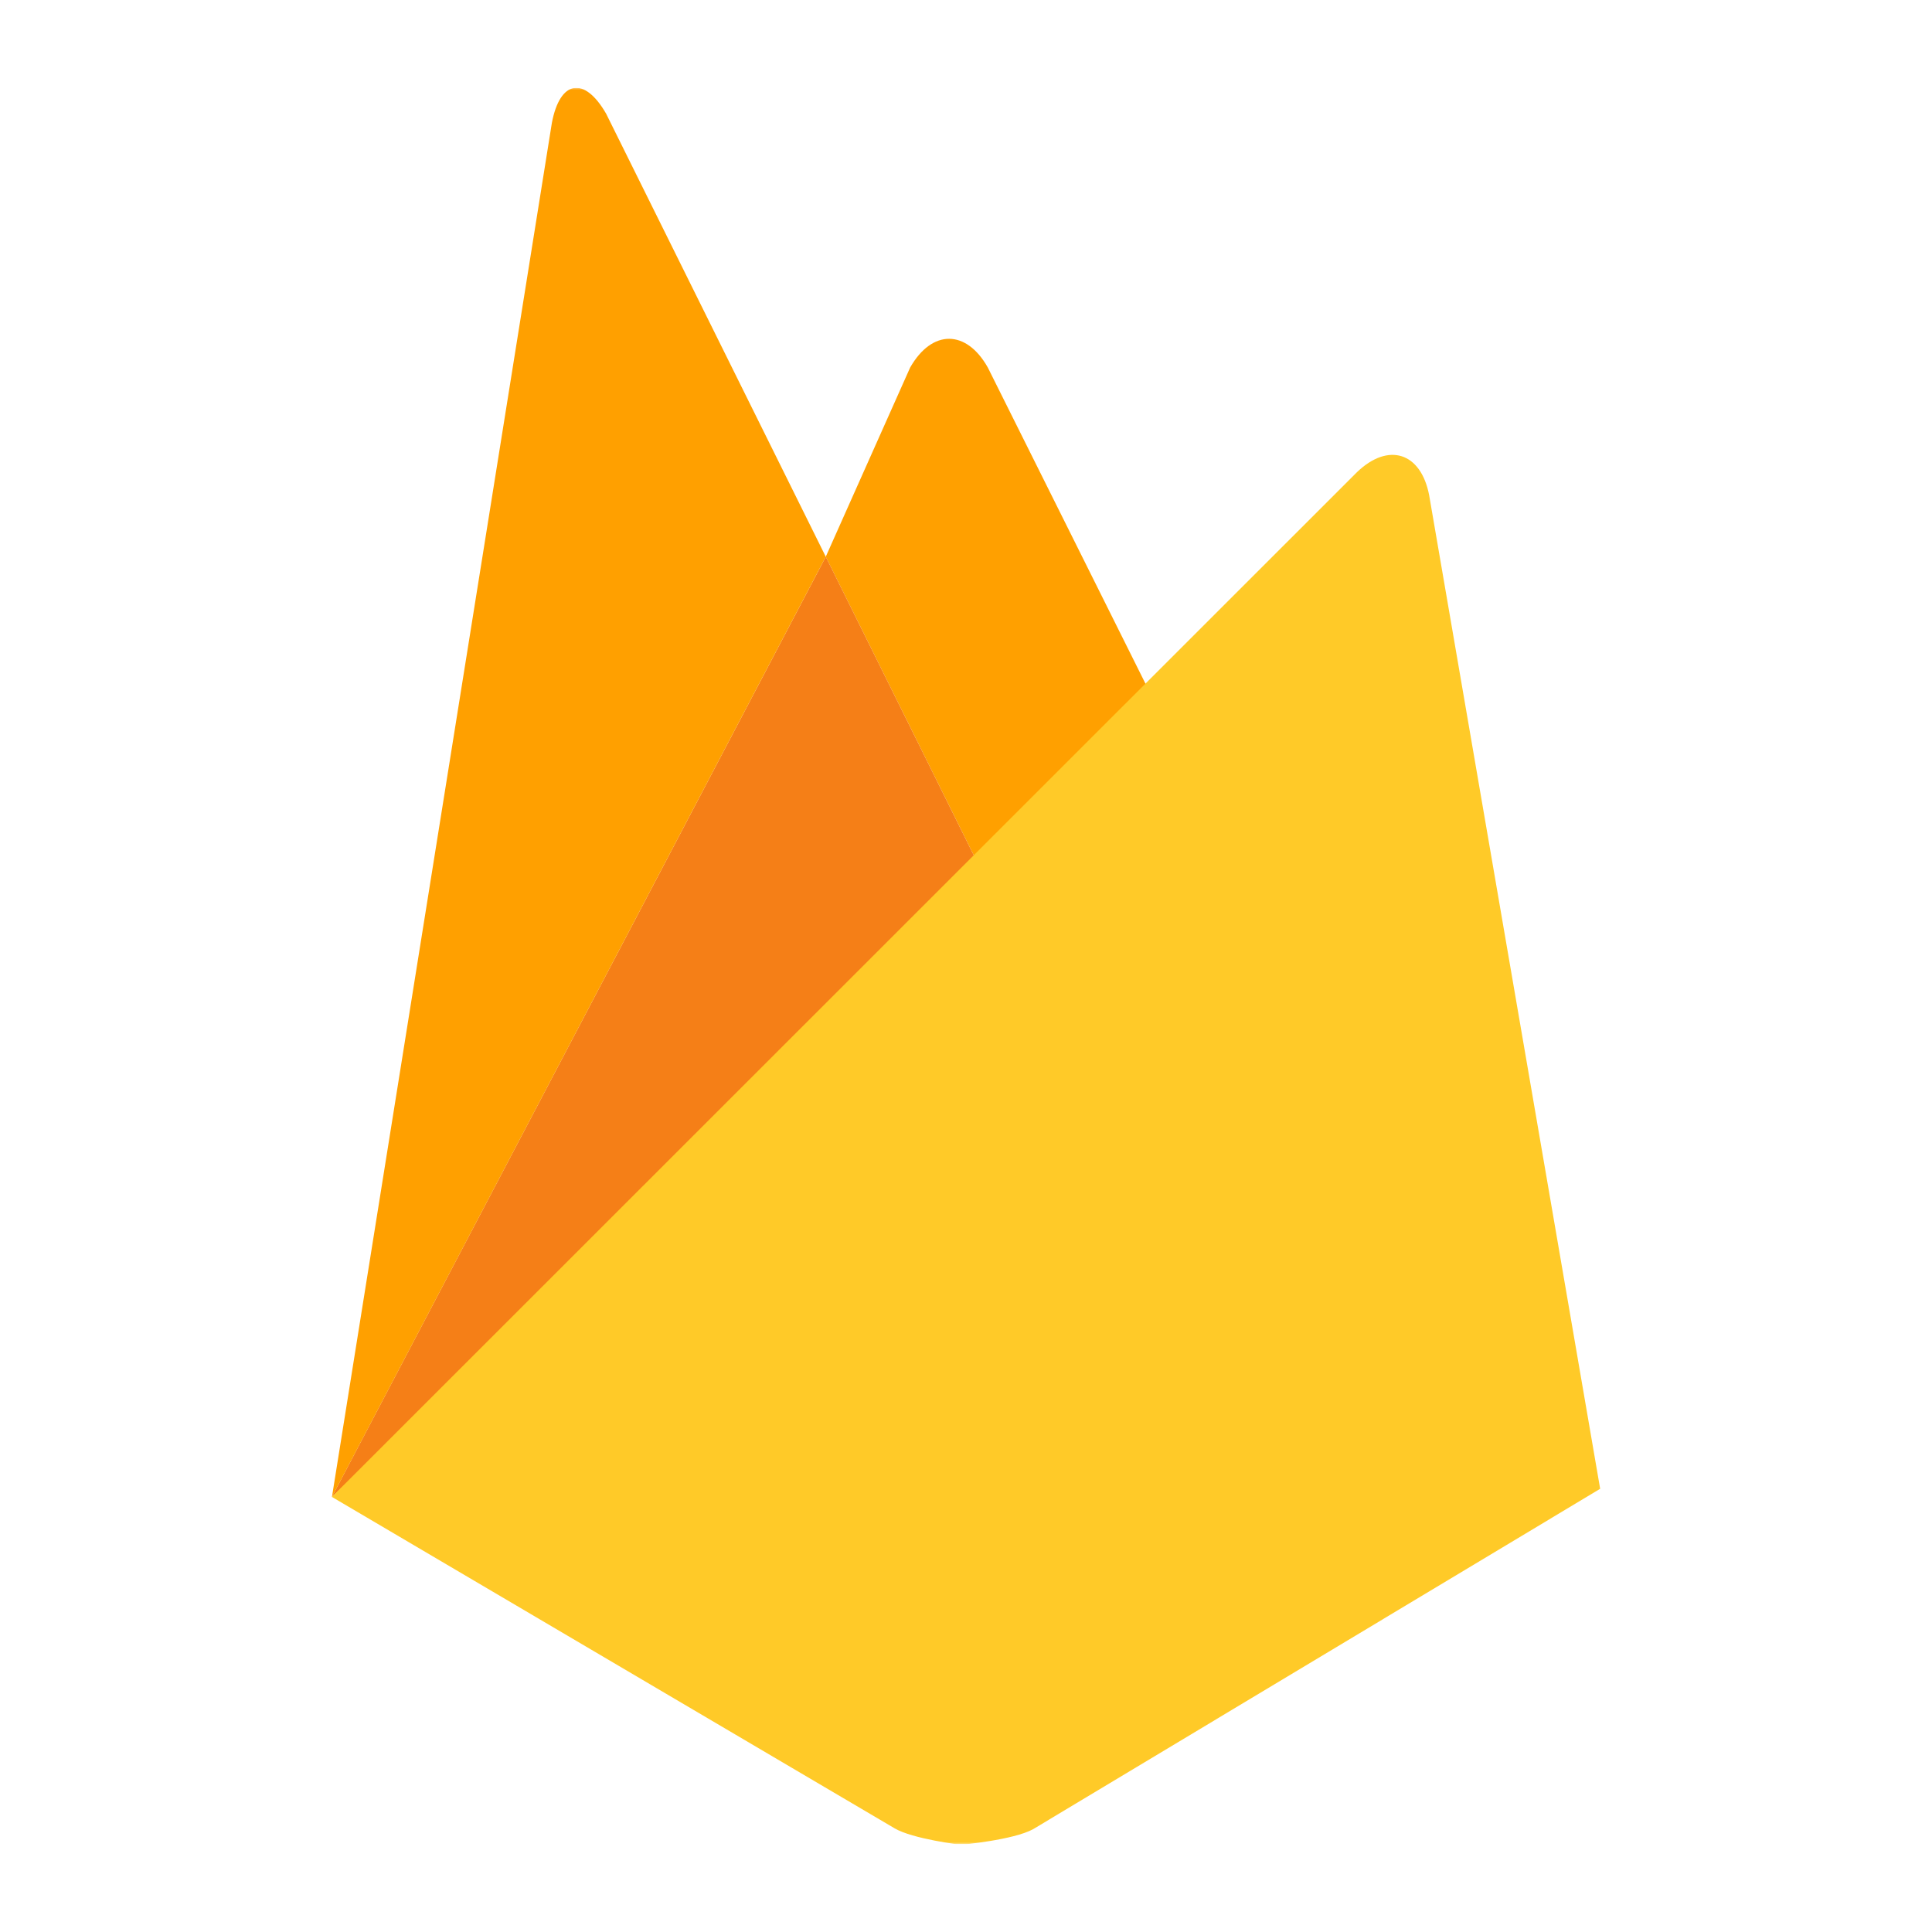 <svg xmlns="http://www.w3.org/2000/svg" width="440" height="440" fill="none" viewBox="0 0 440 440"><g class="icon"><g class="firebase 1" clip-path="url(#a)"><g class="Clip path group"><mask id="b" width="400" height="400" x="20" y="20" class="b" maskUnits="userSpaceOnUse" style="mask-type:luminance"><g class="a"><path fill="#fff" d="M20 20h400v400H20V20Z" class="Vector"/></g></mask><g class="Group" mask="url(#b)"><path fill="#FFA000" d="m265.25 164.475-40.037 37.25-37.151-74.937 19.226-43.1c5-8.75 12.799-8.65 17.674 0l40.288 80.787Z" class="Vector"/><path fill="#F57F17" d="m188.063 126.788 37.15 74.937L75.588 340.913l112.475-214.125Z" class="Vector"/><path fill="#FFCA28" d="M309.038 107.537c7.15-6.875 14.55-4.525 16.437 5.213l38.95 226.312-129.1 77.5c-4.5 2.5-16.5 3.575-16.5 3.575s-10.925-1.3-15.087-3.75l-128.15-75.475 233.45-233.375Z" class="Vector"/><path fill="#FFA000" d="M188.062 126.788 75.6 340.913l50.087-312.938c1.85-9.75 7.4-10.687 12.35-2.087l50.025 100.9Z" class="Vector"/></g></g></g></g><defs><clipPath id="a" class="a"><path fill="#fff" d="M20 20h400v400H20z"/></clipPath></defs></svg>